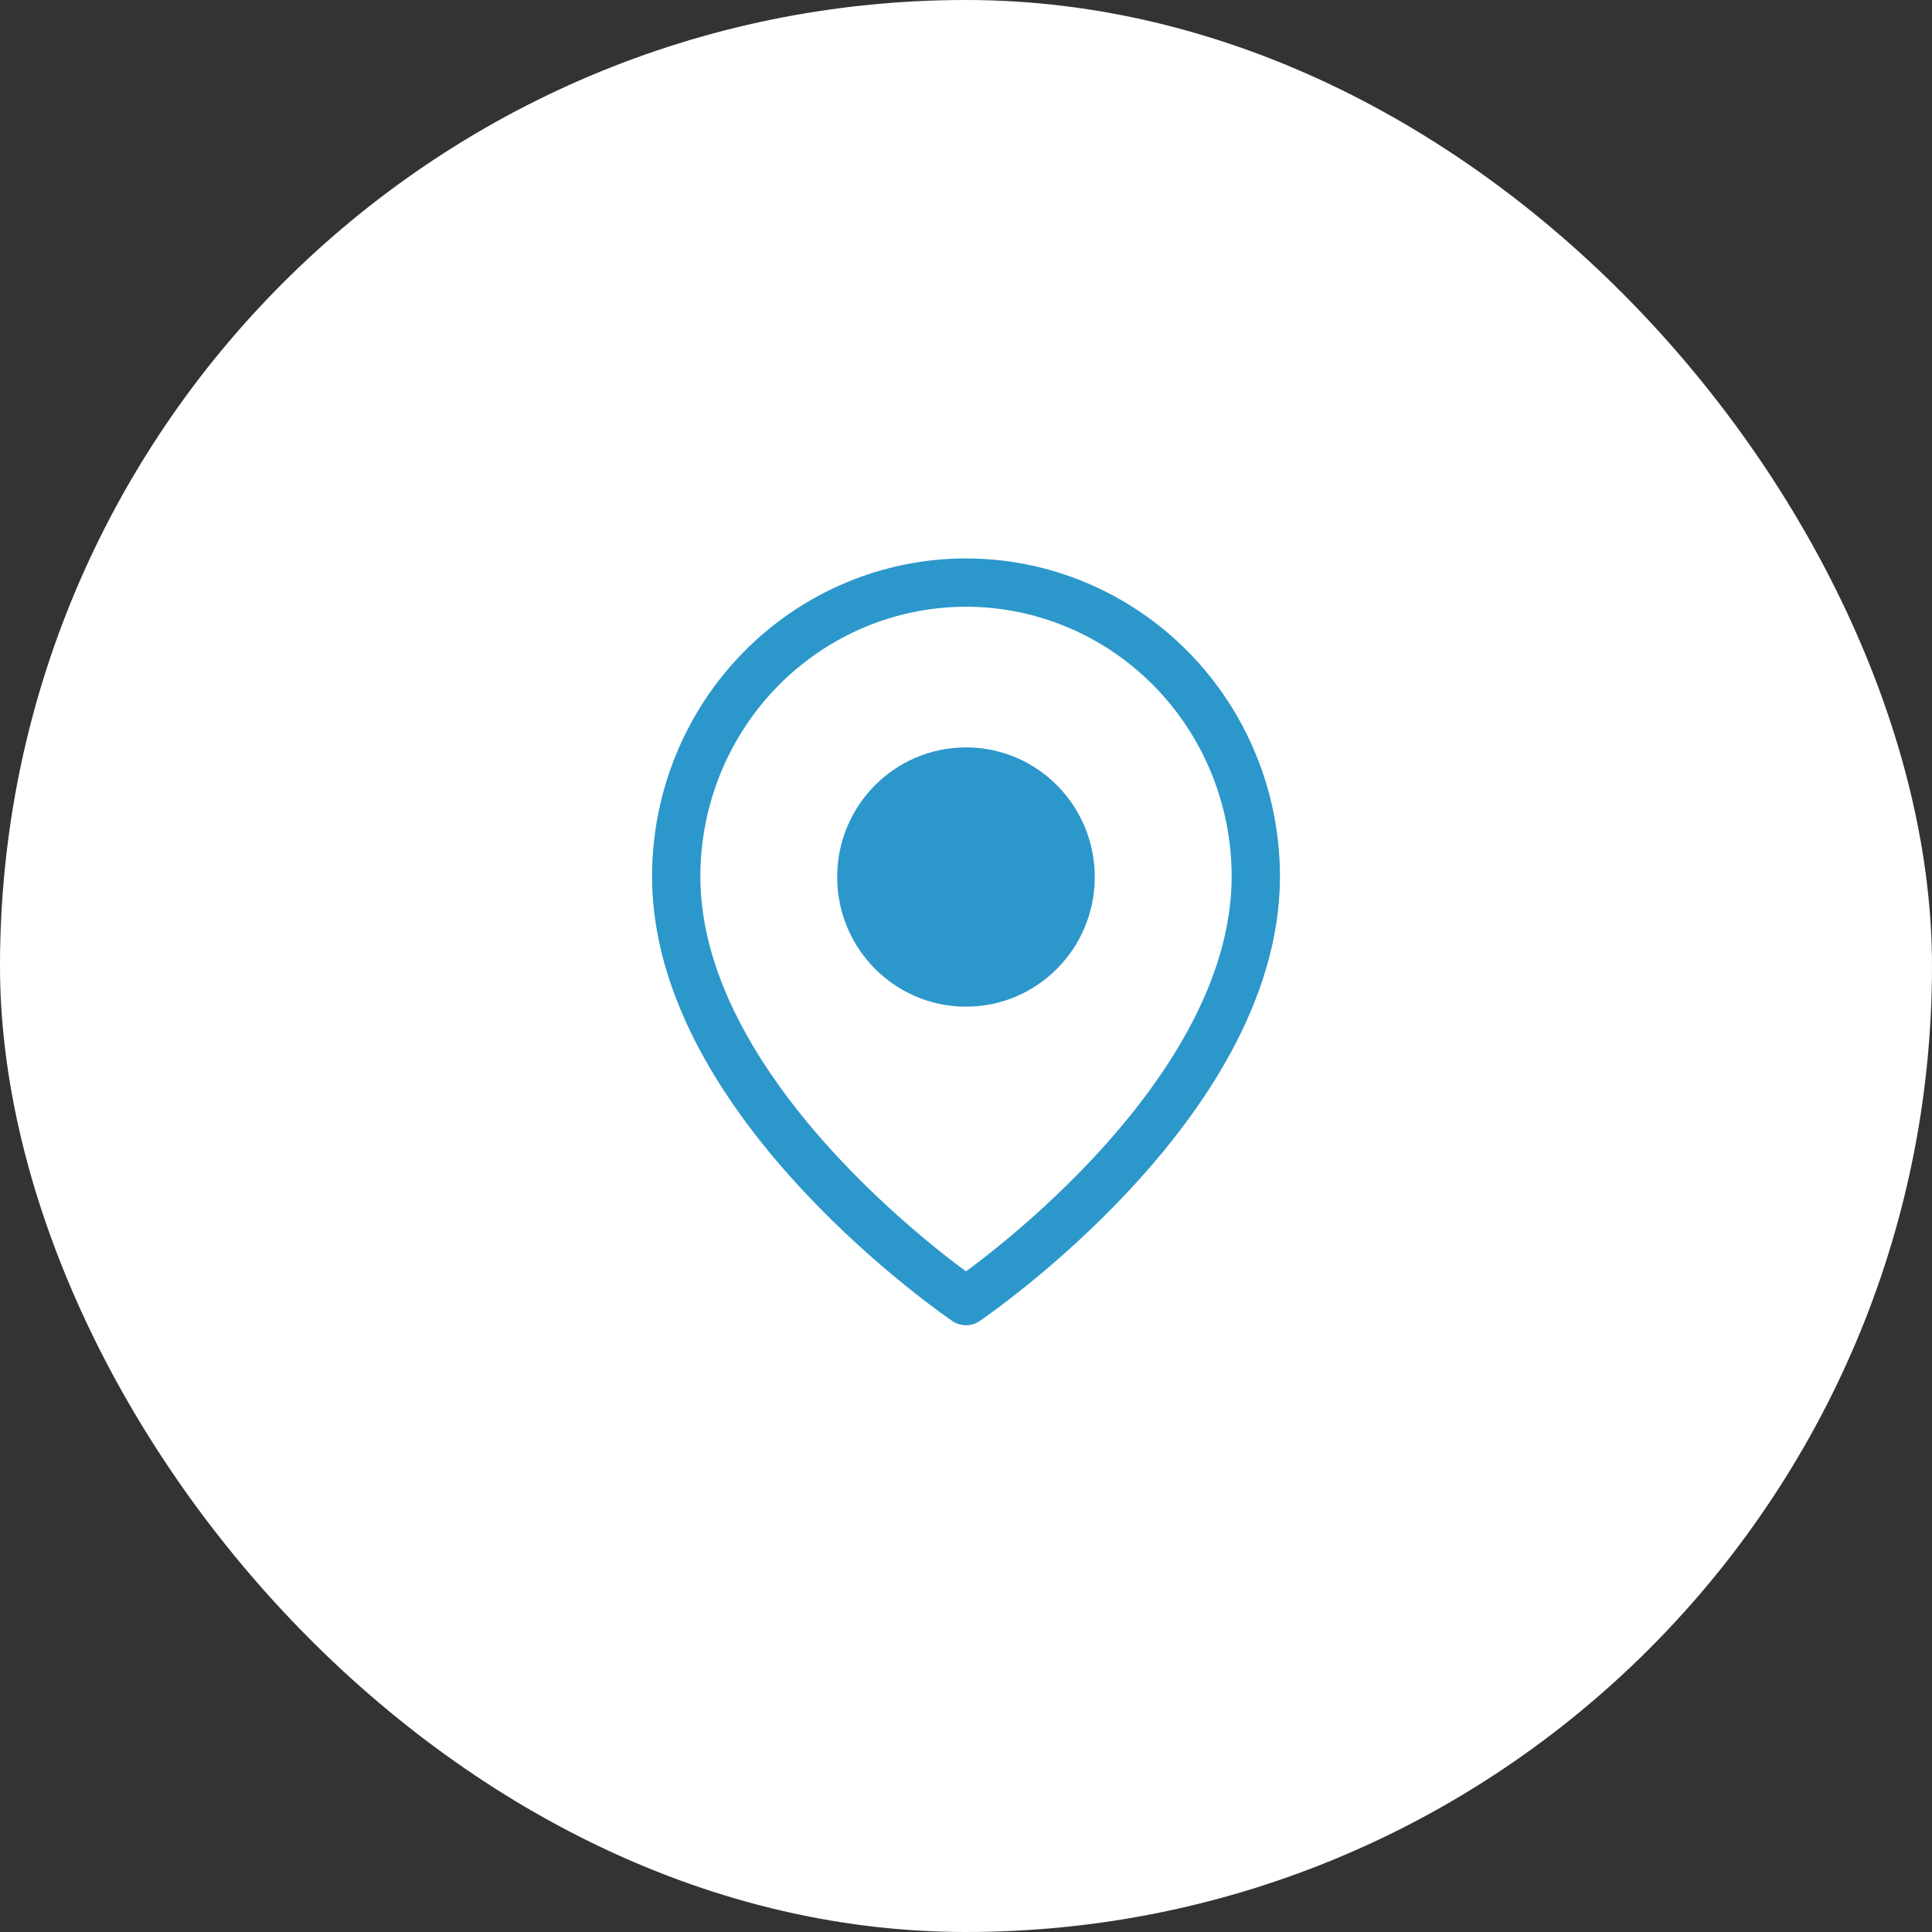 <svg width="40" height="40" viewBox="0 0 40 40" fill="none" xmlns="http://www.w3.org/2000/svg">
<rect x="0" y="0" width="40" height="40" fill="#333333" stroke="none"/>
<rect width="40" height="40" rx="20" fill="white"/>
<path d="M26 18.148C26 22.881 20 26.938 20 26.938C20 26.938 14 22.881 14 18.148C14 16.534 14.632 14.986 15.757 13.845C16.883 12.704 18.409 12.062 20 12.062C21.591 12.062 23.117 12.704 24.243 13.845C25.368 14.986 26 16.534 26 18.148Z" stroke="#2C97CB" stroke-linecap="round" stroke-linejoin="round"/>
<path d="M20 20.842C21.472 20.842 22.666 19.64 22.666 18.158C22.666 16.675 21.472 15.474 20 15.474C18.527 15.474 17.333 16.675 17.333 18.158C17.333 19.64 18.527 20.842 20 20.842Z" fill="#2C97CB"/>
</svg>
